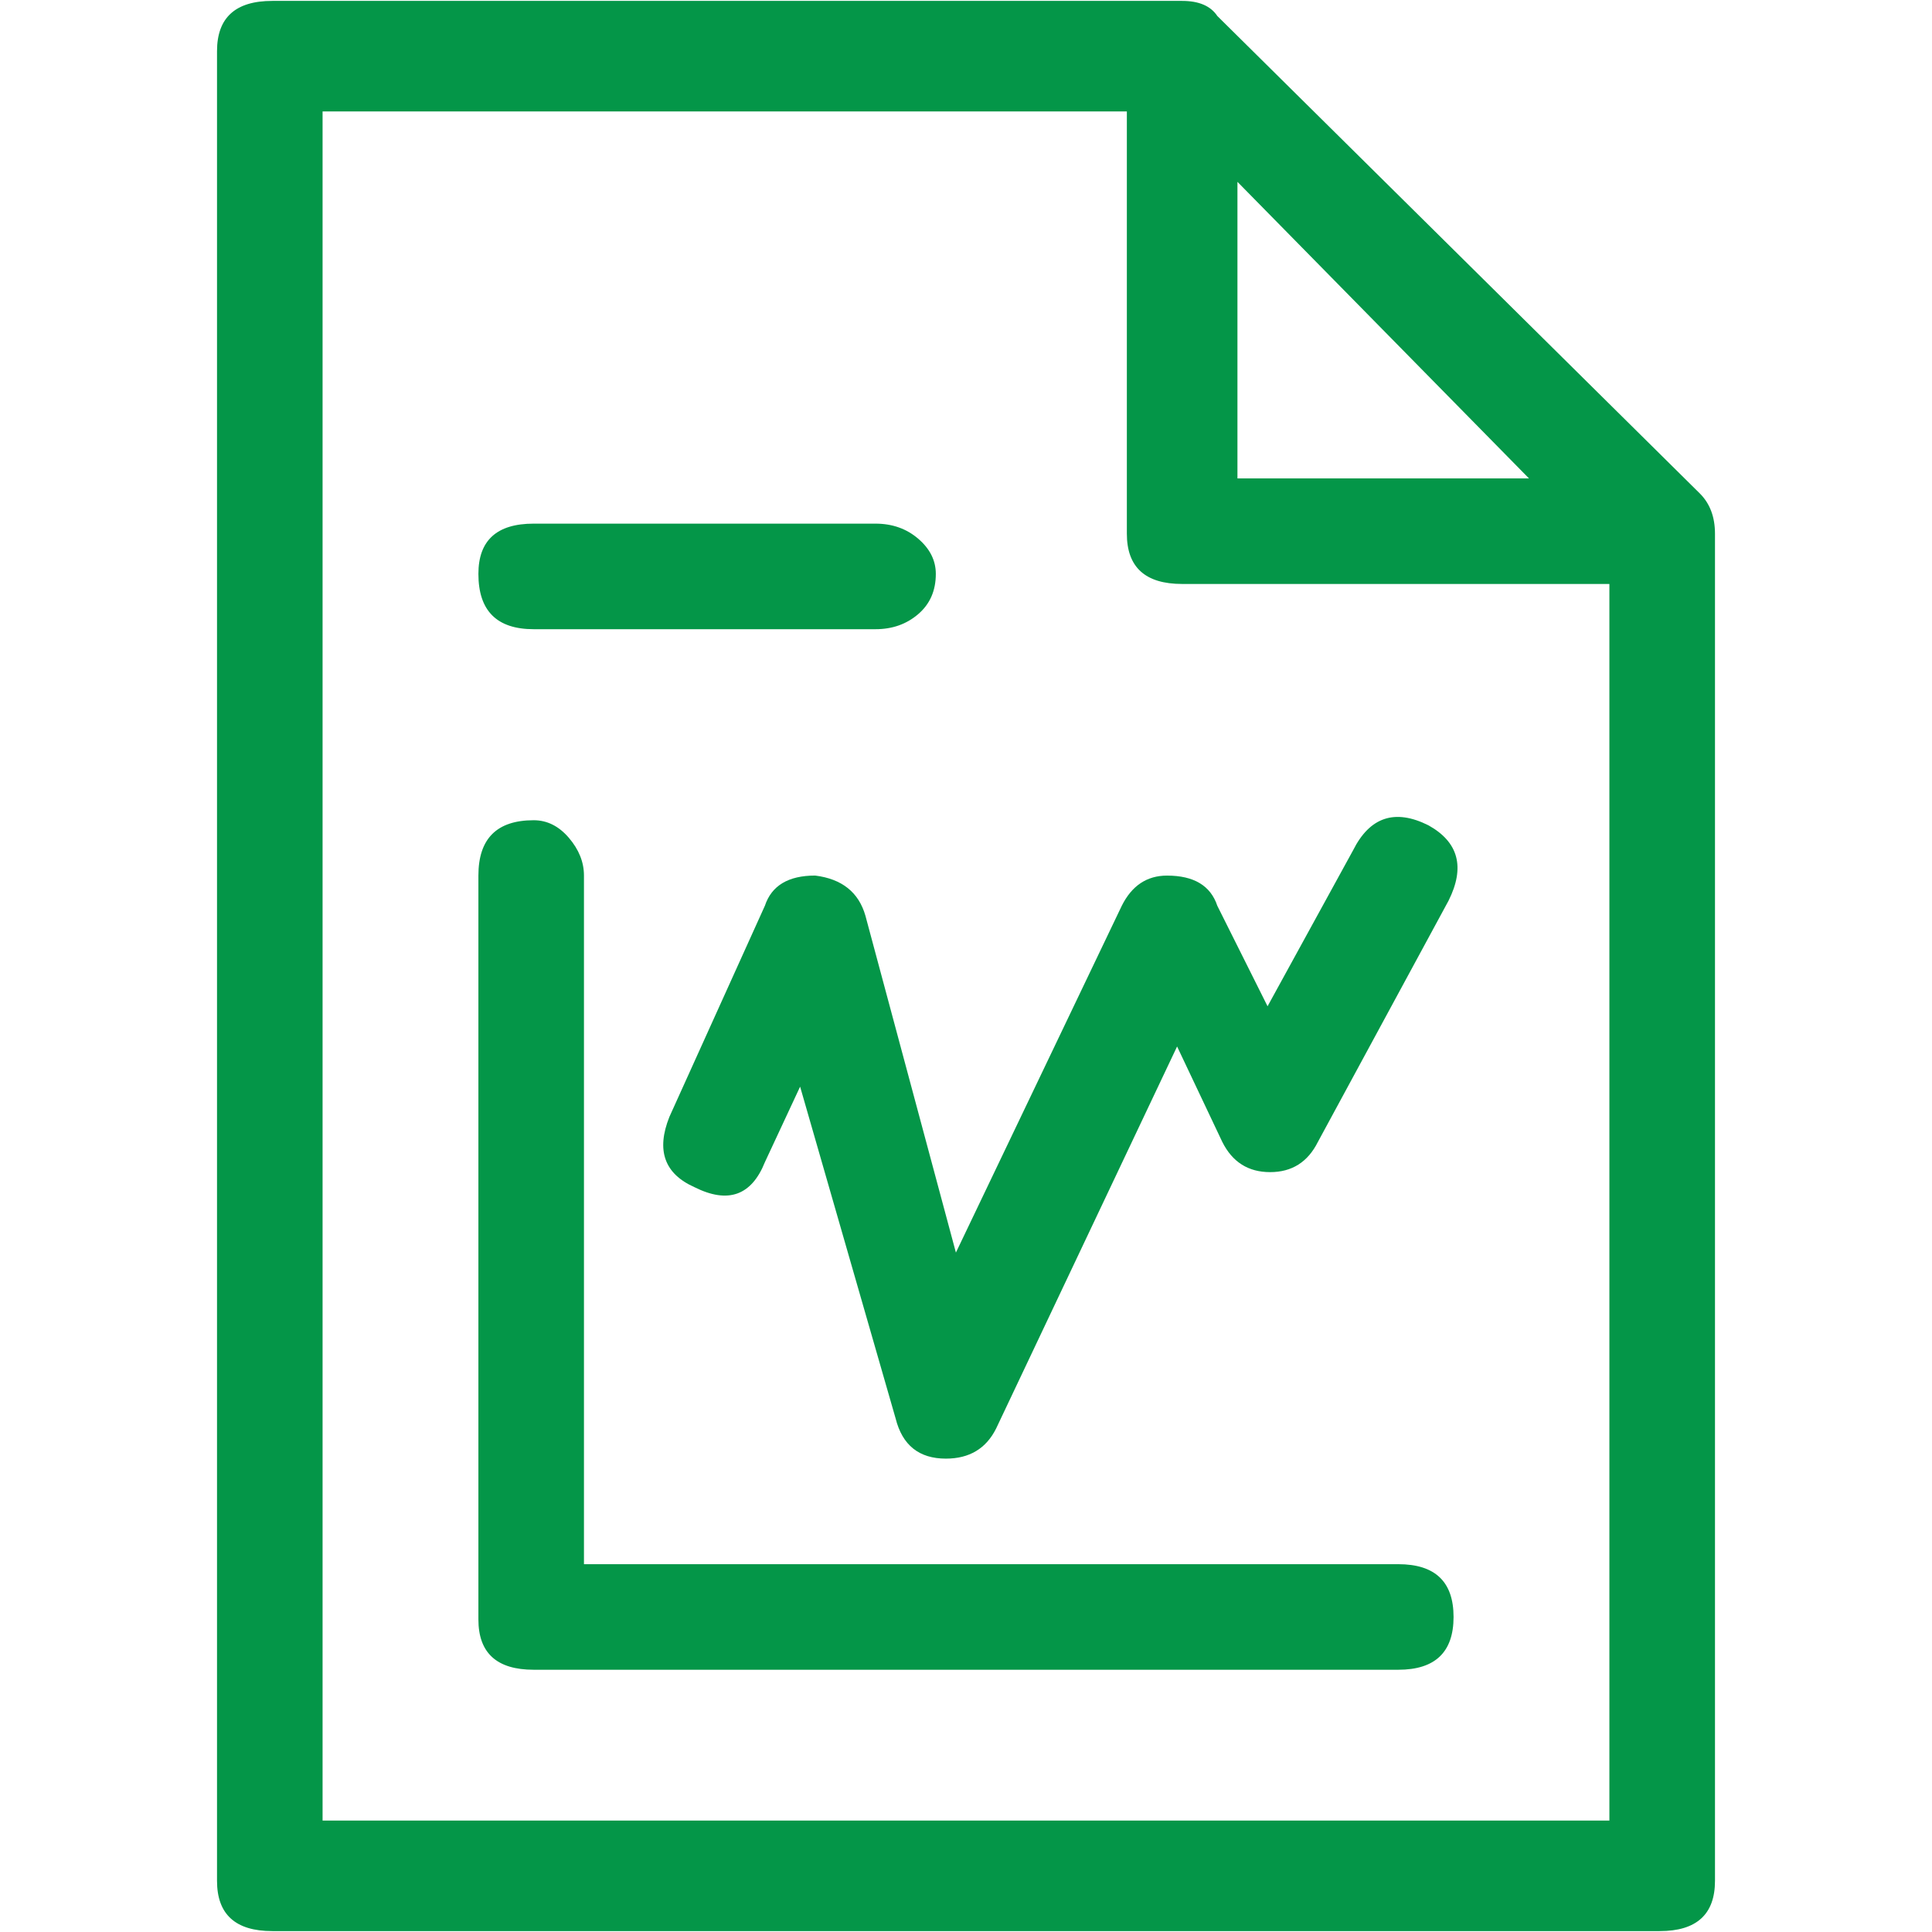 <?xml version="1.0" encoding="utf-8"?>
<!-- Generator: Adobe Illustrator 24.3.0, SVG Export Plug-In . SVG Version: 6.00 Build 0)  -->
<svg version="1.1" id="Layer_1" xmlns="http://www.w3.org/2000/svg" xmlns:xlink="http://www.w3.org/1999/xlink" x="0px" y="0px"
	 width="58px" height="58px" viewBox="0 0 58 58" style="enable-background:new 0 0 58 58;" xml:space="preserve">
<style type="text/css">
	.st0{fill:#049648;}
</style>
<g>
	<path class="st0" d="M49.825,57.973H8.175c-1.107,0-1.66-0.503-1.66-1.509V1.536c0-1.006,0.553-1.509,1.66-1.509h27.314
		c0.503,0,0.855,0.151,1.056,0.453l14.487,14.336c0.302,0.302,0.453,0.704,0.453,1.207v40.442
		C51.485,57.47,50.931,57.973,49.825,57.973z M9.684,54.654h38.631V17.531H35.489c-1.107,0-1.66-0.503-1.66-1.509V3.346H9.684
		V54.654z M26.284,18.889H16.022c-1.107,0-1.66-0.553-1.66-1.66c0-1.006,0.553-1.509,1.66-1.509h10.261
		c0.503,0,0.931,0.151,1.283,0.453c0.352,0.302,0.528,0.654,0.528,1.056c0,0.503-0.176,0.905-0.528,1.207
		C27.214,18.739,26.787,18.889,26.284,18.889z M41.978,50.127H16.022c-1.107,0-1.66-0.503-1.66-1.509V26.284
		c0-1.107,0.553-1.66,1.66-1.66c0.402,0,0.755,0.176,1.056,0.528s0.453,0.729,0.453,1.132v20.674h24.446
		c1.107,0,1.66,0.528,1.66,1.584S43.084,50.127,41.978,50.127z M28.396,43.789c-0.805,0-1.308-0.402-1.509-1.207l-2.867-9.96
		l-1.056,2.264c-0.402,1.006-1.107,1.258-2.113,0.755c-0.905-0.402-1.157-1.107-0.755-2.113l2.867-6.338
		c0.201-0.604,0.704-0.905,1.509-0.905c0.805,0.101,1.308,0.503,1.509,1.207l2.716,10.111l4.98-10.412
		c0.302-0.604,0.755-0.905,1.358-0.905c0.805,0,1.308,0.302,1.509,0.905l1.509,3.018l2.565-4.678
		c0.503-1.006,1.258-1.258,2.264-0.755c0.905,0.503,1.107,1.258,0.604,2.264l-3.923,7.243c-0.302,0.604-0.78,0.905-1.434,0.905
		c-0.654,0-1.132-0.302-1.434-0.905l-1.358-2.867l-5.433,11.469C29.604,43.487,29.101,43.789,28.396,43.789z M37.149,14.362h8.752
		l-8.752-8.903V14.362z"/>
</g>
</svg>
